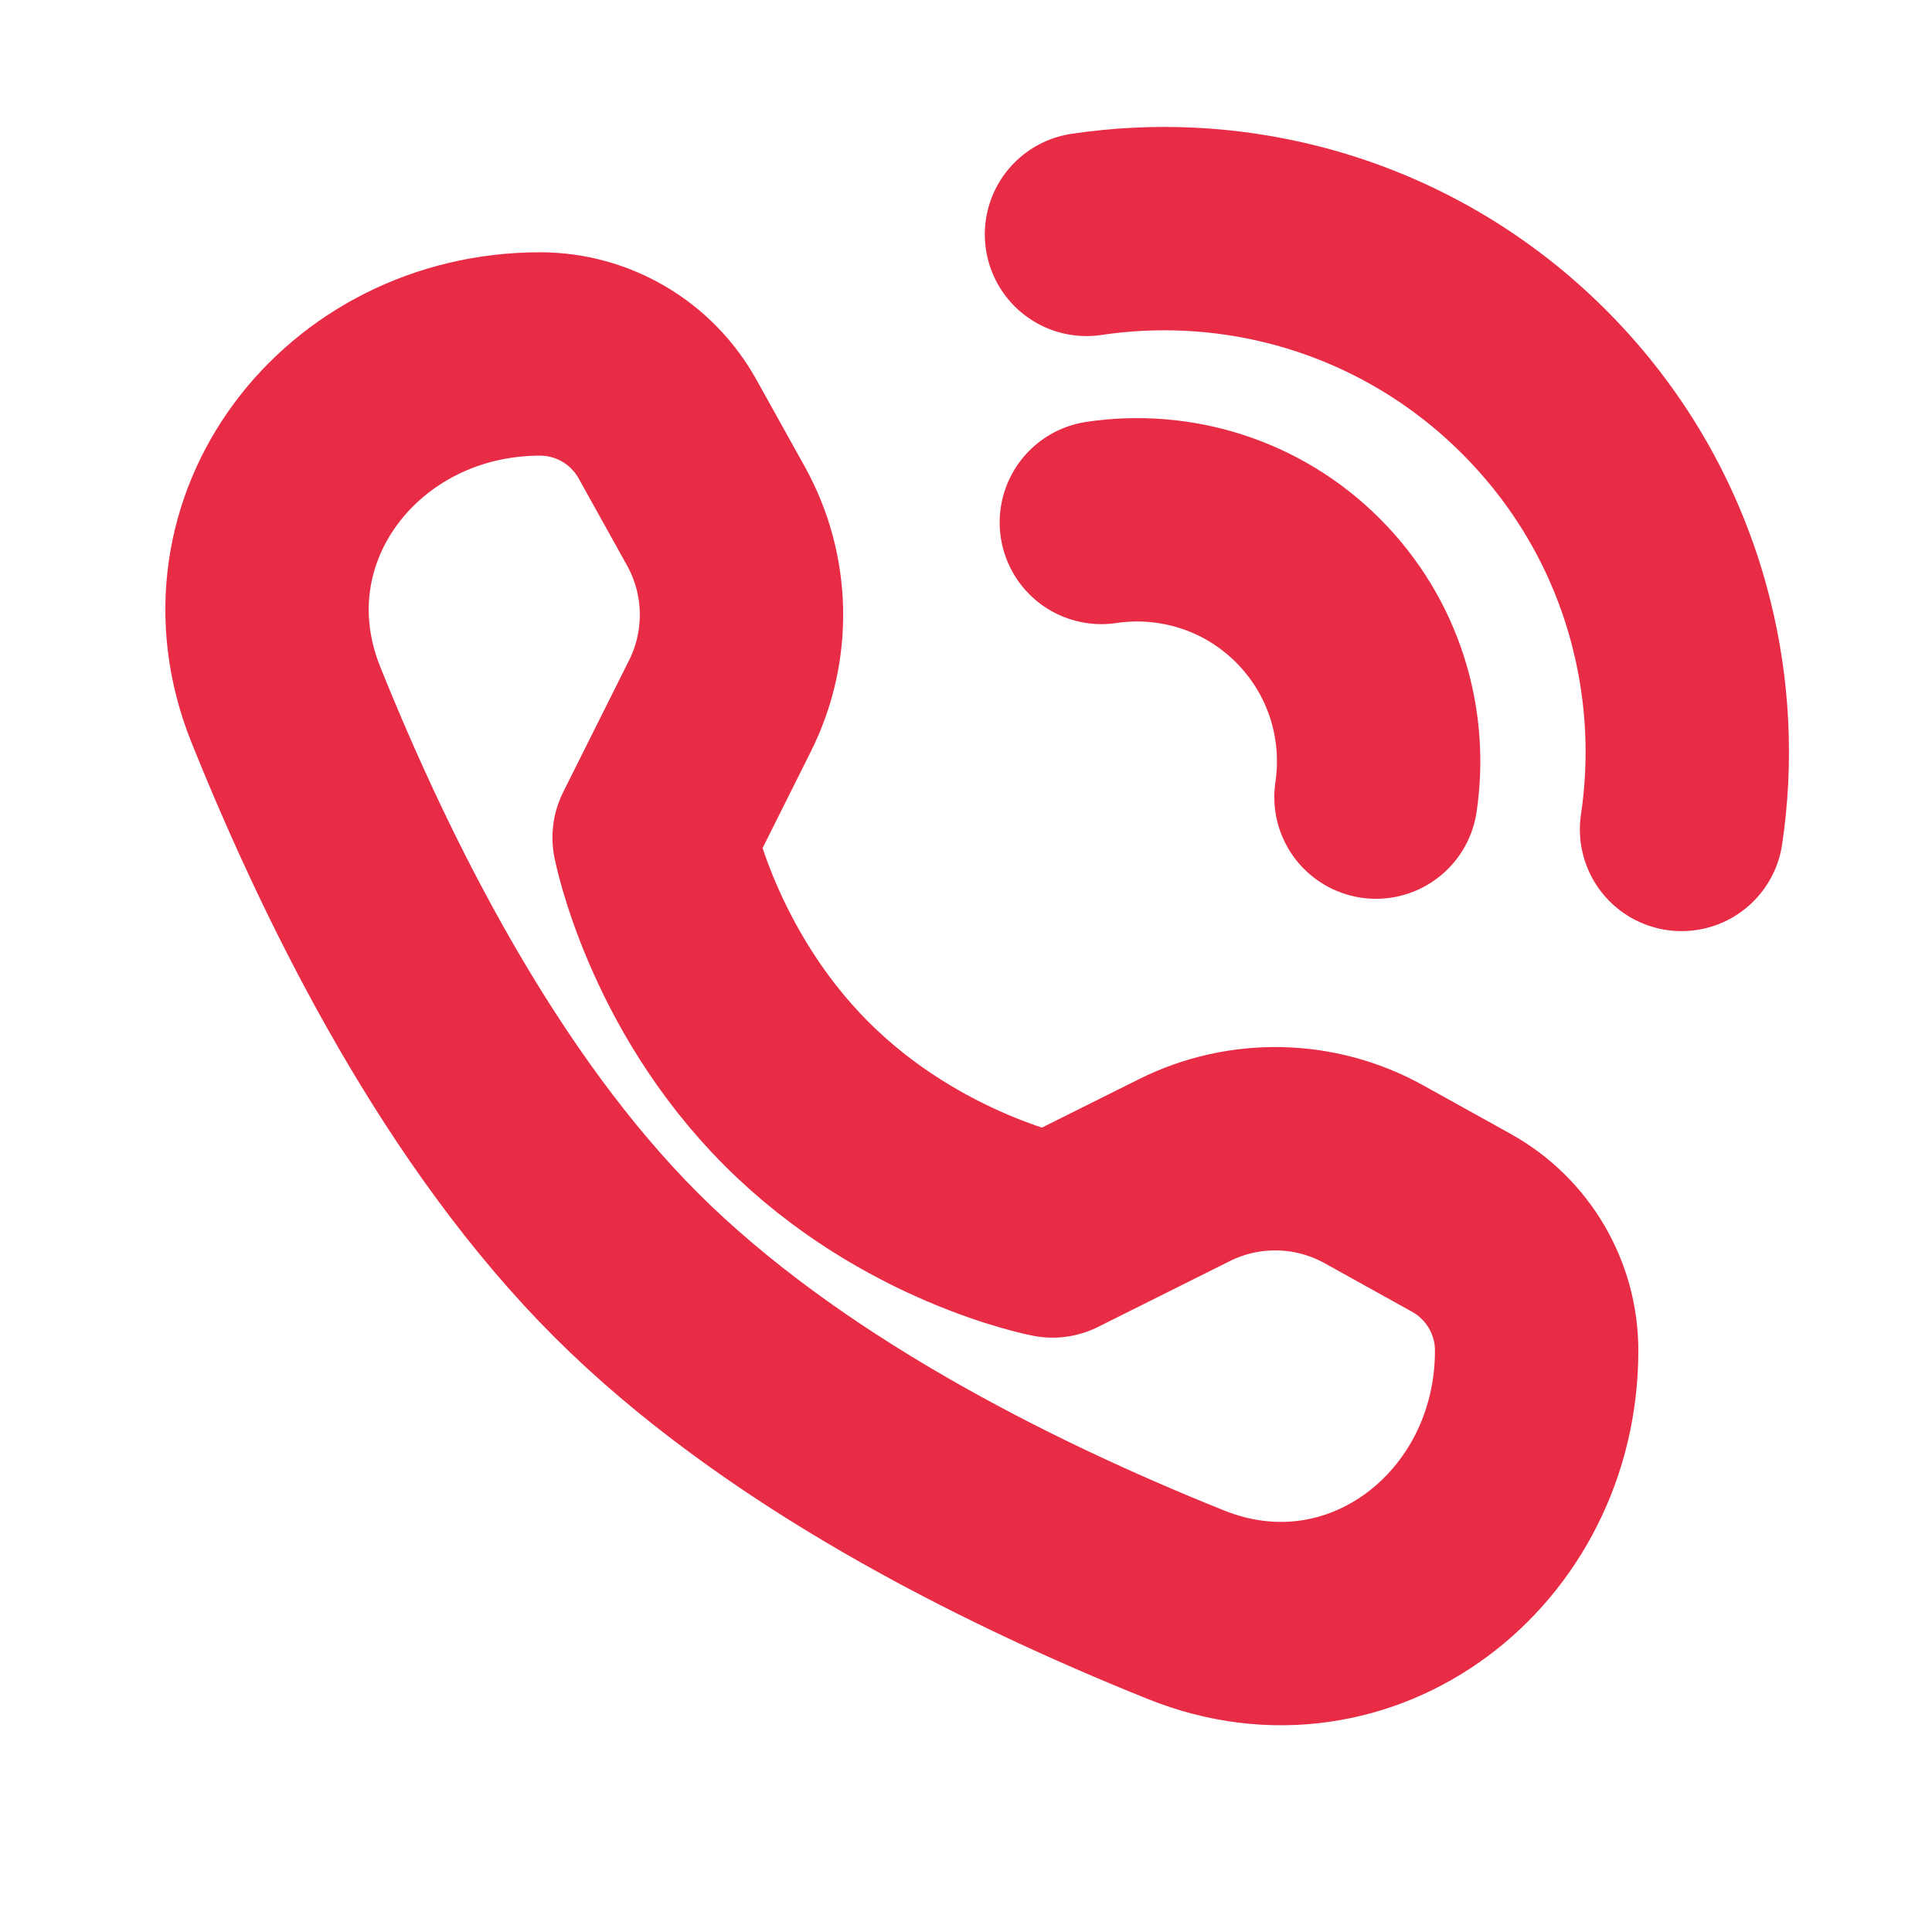 <?xml version="1.0" encoding="UTF-8"?>
<svg xmlns="http://www.w3.org/2000/svg" width="19" height="19" viewBox="0 0 19 19" fill="none">
  <path d="M16.537 8.157C16.637 7.486 16.604 6.798 16.438 6.138C16.22 5.265 15.769 4.438 15.086 3.755C14.404 3.073 13.577 2.622 12.704 2.403C12.043 2.237 11.356 2.205 10.685 2.305" stroke="#E92C46" stroke-width="2" stroke-linecap="round" stroke-linejoin="round"></path>
  <path d="M13.532 7.839C13.639 7.12 13.416 6.361 12.862 5.807C12.309 5.254 11.55 5.031 10.831 5.138" stroke="#E92C46" stroke-width="2" stroke-linecap="round" stroke-linejoin="round"></path>
  <path d="M5.311 3.481C5.832 3.481 6.312 3.764 6.565 4.22L7.041 5.076C7.361 5.653 7.376 6.351 7.081 6.941L6.433 8.237C6.433 8.237 6.703 9.627 7.835 10.758C8.966 11.89 10.351 12.155 10.351 12.155L11.647 11.508C12.237 11.213 12.936 11.228 13.513 11.549L14.374 12.027C14.829 12.281 15.112 12.761 15.112 13.282V13.282C15.112 15.136 13.384 16.473 11.664 15.782C9.834 15.047 7.661 13.943 6.155 12.438C4.65 10.932 3.546 8.758 2.811 6.929C2.12 5.209 3.457 3.481 5.311 3.481V3.481Z" stroke="#E92C46" stroke-width="2" stroke-linejoin="round"></path>
</svg>
